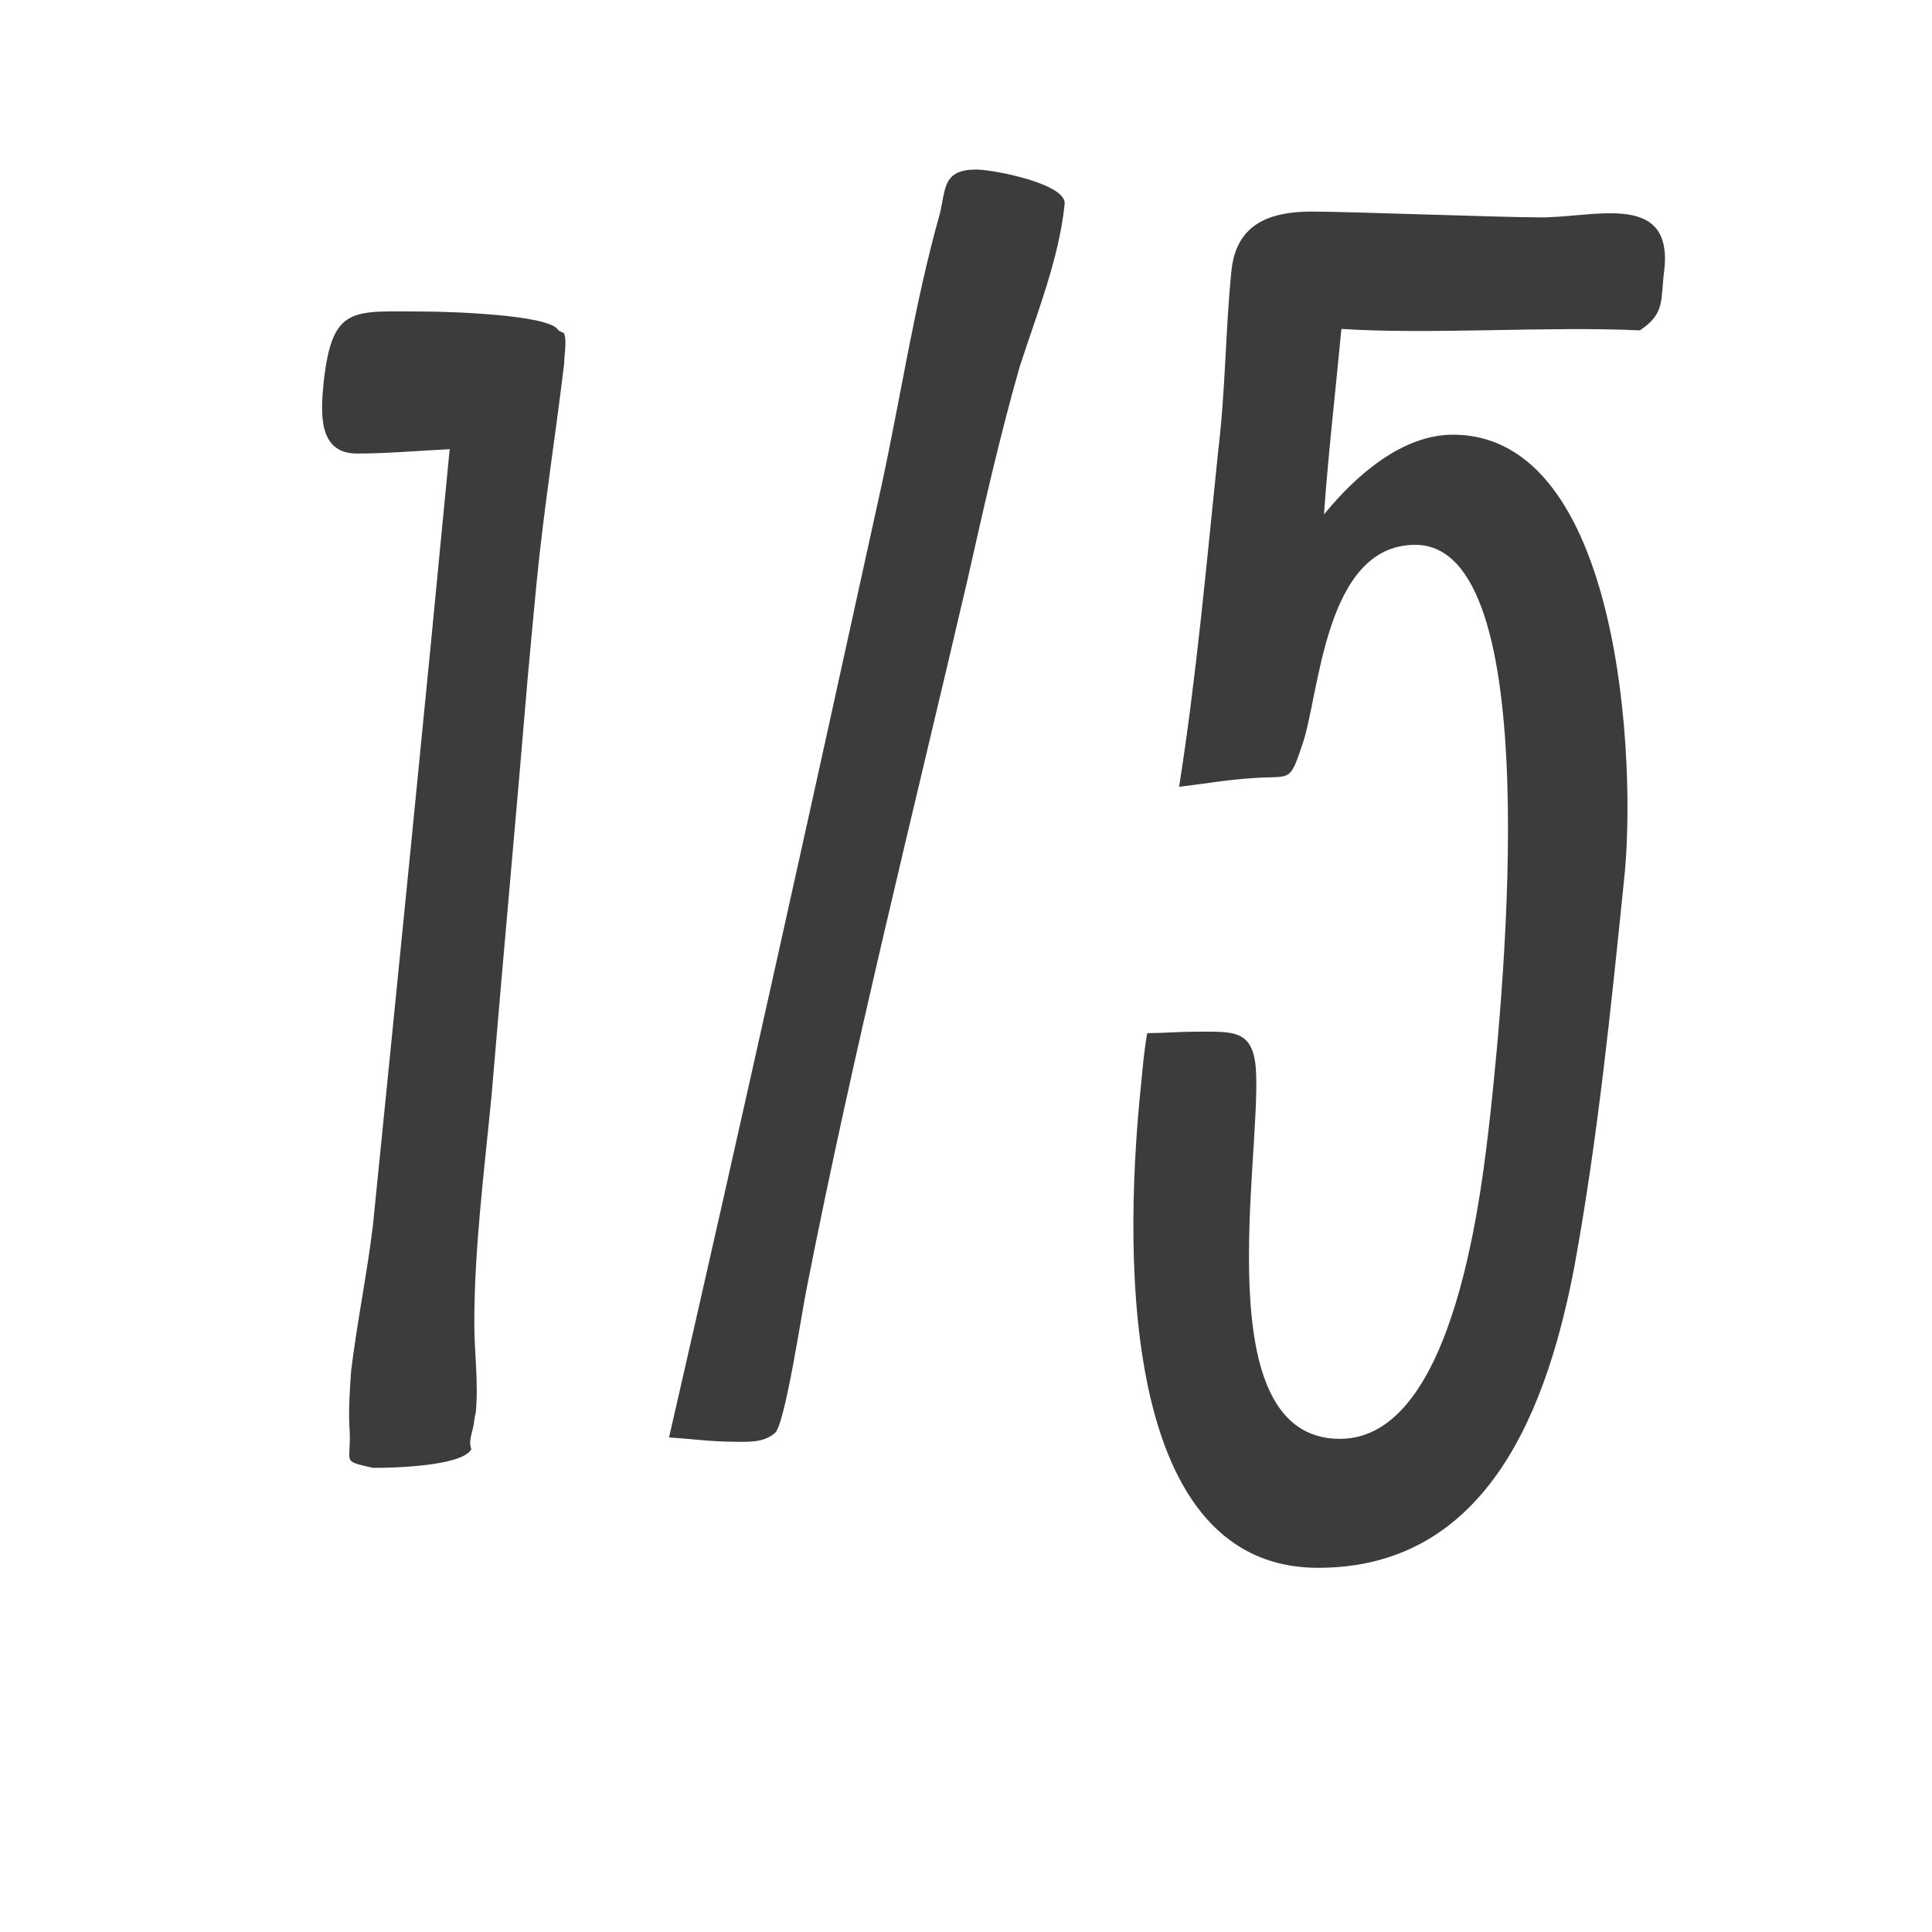 <?xml version="1.0" encoding="UTF-8"?> <svg xmlns="http://www.w3.org/2000/svg" width="20" height="20" viewBox="0 0 20 20" fill="none"><path d="M4.895 14.79C4.88 14.85 4.85 14.94 4.88 15C4.79 15.18 4.055 15.195 3.89 15.195H3.86C3.53 15.12 3.635 15.15 3.62 14.82C3.605 14.61 3.62 14.4 3.635 14.19C3.695 13.695 3.8 13.185 3.86 12.69C4.13 10.005 4.4 7.32 4.655 4.65C4.34 4.665 4.01 4.695 3.695 4.695C3.29 4.695 3.32 4.275 3.35 3.96C3.44 3.15 3.65 3.225 4.4 3.225C4.61 3.225 5.705 3.255 5.78 3.42L5.84 3.45C5.87 3.54 5.84 3.675 5.84 3.765C5.75 4.515 5.63 5.265 5.555 6.03C5.525 6.345 5.495 6.66 5.465 6.99C5.345 8.43 5.21 9.885 5.09 11.325C5.015 12.105 4.91 12.915 4.91 13.695C4.91 14.01 4.955 14.31 4.925 14.625C4.91 14.67 4.91 14.73 4.895 14.79ZM3.83 3.615V3.6V3.615ZM10.556 3.795C10.346 4.53 10.181 5.265 10.016 6C9.446 8.445 8.831 10.89 8.351 13.335C8.306 13.545 8.126 14.76 8.021 14.835C7.901 14.94 7.736 14.925 7.601 14.925C7.376 14.925 7.151 14.895 6.926 14.88C7.676 11.61 8.396 8.355 9.116 5.07C9.326 4.11 9.461 3.165 9.731 2.205C9.791 1.95 9.761 1.755 10.106 1.755C10.286 1.755 11.051 1.905 11.021 2.115C10.961 2.685 10.736 3.24 10.556 3.795ZM16.811 9.12C16.676 10.44 16.541 11.775 16.301 13.095C16.031 14.52 15.431 16.23 13.646 16.23C11.516 16.23 11.651 12.735 11.816 11.19C11.831 11.025 11.846 10.86 11.876 10.695C12.041 10.695 12.206 10.68 12.371 10.68C12.761 10.68 12.971 10.65 13.001 11.07C13.061 11.97 12.476 14.895 13.871 14.895C15.071 14.895 15.341 12.3 15.431 11.505C15.566 10.245 16.016 5.64 14.651 5.64C13.706 5.64 13.661 7.2 13.481 7.71C13.346 8.115 13.361 8.025 12.971 8.055C12.716 8.07 12.461 8.115 12.206 8.145C12.386 7.005 12.491 5.82 12.611 4.665C12.686 4.05 12.686 3.42 12.746 2.82C12.791 2.31 13.151 2.19 13.586 2.19C13.931 2.19 15.566 2.25 15.911 2.25C16.466 2.265 17.306 1.965 17.231 2.775C17.186 3.105 17.246 3.24 16.976 3.42C16.046 3.375 14.801 3.465 13.886 3.405C13.826 4.05 13.751 4.68 13.706 5.325C14.036 4.92 14.516 4.5 15.041 4.5C16.781 4.5 16.946 7.905 16.811 9.12Z" fill="#3C3C3C"></path></svg> 